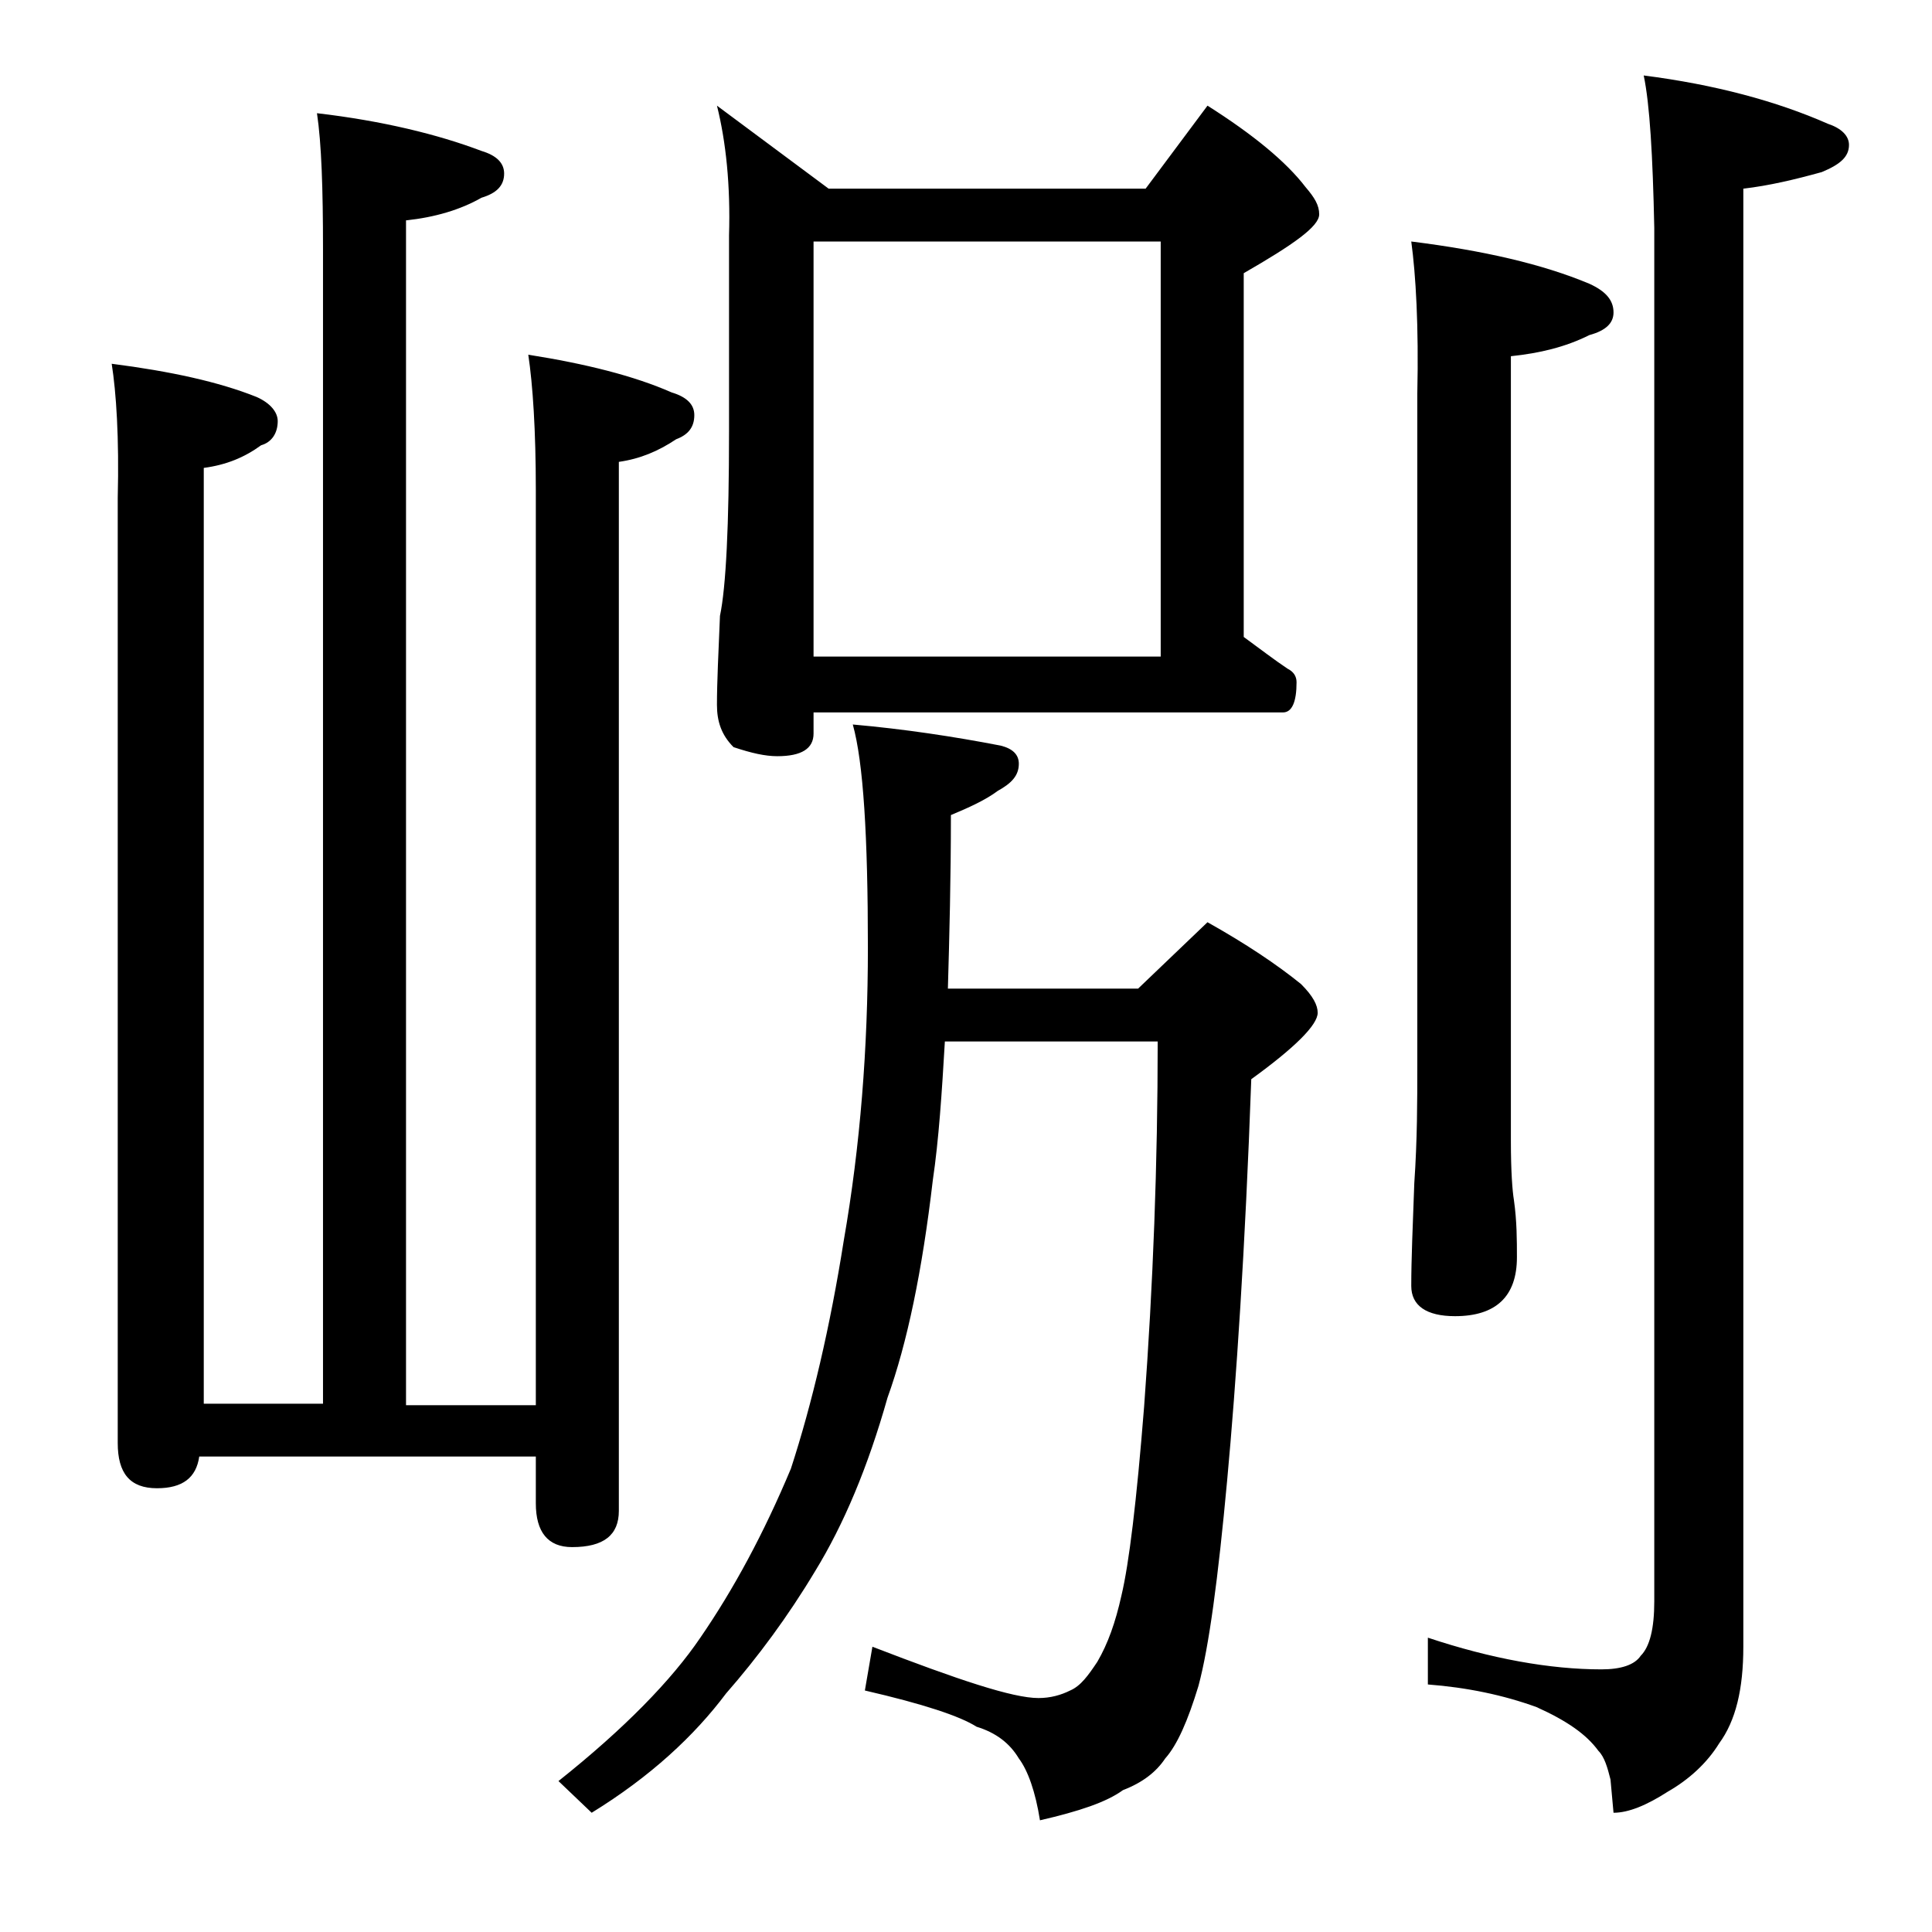 <?xml version="1.0" encoding="utf-8"?>
<!-- Generator: Adobe Illustrator 18.0.0, SVG Export Plug-In . SVG Version: 6.00 Build 0)  -->
<!DOCTYPE svg PUBLIC "-//W3C//DTD SVG 1.1//EN" "http://www.w3.org/Graphics/SVG/1.1/DTD/svg11.dtd">
<svg version="1.1" id="Layer_1" xmlns="http://www.w3.org/2000/svg" xmlns:xlink="http://www.w3.org/1999/xlink" x="0px" y="0px"
	 viewBox="0 0 128 128" enable-background="new 0 0 128 128" xml:space="preserve">
<path d="M7.4,24.1c3.9,0.5,7.1,1.2,9.6,2.2c0.9,0.4,1.4,1,1.4,1.6c0,0.8-0.4,1.4-1.1,1.6c-1.1,0.8-2.3,1.3-3.8,1.5v62h7.9V16.5
	c0-4-0.1-7-0.4-9C25.3,8,29,8.9,31.9,10c1,0.3,1.5,0.8,1.5,1.5c0,0.8-0.5,1.3-1.5,1.6c-1.4,0.8-3.1,1.3-5,1.5v78.5h8.6V32.5
	c0-4-0.2-7-0.5-9c3.8,0.6,7,1.4,9.5,2.5c1,0.3,1.5,0.8,1.5,1.5c0,0.8-0.4,1.3-1.2,1.6c-1.2,0.8-2.4,1.3-3.8,1.5v69.5
	c0,1.6-1,2.4-3.1,2.4c-1.6,0-2.4-1-2.4-2.9v-3.1H13.2c-0.2,1.4-1.1,2.1-2.8,2.1c-1.8,0-2.6-1-2.6-3V33C7.9,29,7.7,26,7.4,24.1z
	 M56.5,48c3.4,0.3,6.7,0.8,9.8,1.4c0.8,0.2,1.2,0.6,1.2,1.2c0,0.8-0.5,1.3-1.4,1.8c-0.8,0.6-1.9,1.1-3.1,1.6c0,4.2-0.1,8-0.2,11.5
	h12.6l4.6-4.4c2.5,1.4,4.6,2.8,6.2,4.1c0.8,0.8,1.1,1.4,1.1,1.9c0,0.8-1.5,2.3-4.4,4.4c-0.4,11.2-1,20.1-1.6,26.6
	c-0.6,6.5-1.2,11-1.9,13.6c-0.7,2.3-1.4,3.9-2.2,4.8c-0.6,0.9-1.5,1.6-2.8,2.1c-1.1,0.8-2.9,1.4-5.5,2c-0.3-1.9-0.8-3.3-1.4-4.1
	c-0.6-1-1.5-1.7-2.8-2.1c-1.1-0.7-3.5-1.5-7.4-2.4l0.5-2.9c5.7,2.2,9.3,3.4,11,3.4c0.8,0,1.5-0.2,2.1-0.5c0.7-0.3,1.2-1,1.8-1.9
	c0.7-1.2,1.2-2.6,1.6-4.4c0.5-2.1,1-6.2,1.5-12.5c0.6-8.1,0.9-16.2,0.9-24.2H62.6c-0.2,3.4-0.4,6.5-0.8,9.2c-0.7,6-1.7,10.8-3,14.4
	c-1.3,4.6-2.9,8.4-4.8,11.5c-1.8,3-3.8,5.7-5.9,8.1c-2.1,2.8-5,5.5-8.9,7.9L37,118c4.4-3.5,7.5-6.7,9.4-9.5c2.2-3.2,4.2-6.9,6-11.2
	c1.4-4.3,2.6-9.4,3.5-15.1c1.1-6.3,1.6-12.8,1.6-19.4C57.5,55.4,57.2,50.5,56.5,48z M47.5,7l7.4,5.5h21L80,7c3,1.9,5.2,3.7,6.5,5.4
	c0.6,0.7,0.9,1.2,0.9,1.8c0,0.8-1.7,2-5,3.9v24.1c1.1,0.8,2,1.5,2.9,2.1c0.4,0.2,0.6,0.5,0.6,0.9c0,1.3-0.3,2-0.9,2H53.9v1.4
	c0,1-0.8,1.5-2.4,1.5c-0.8,0-1.7-0.2-2.9-0.6c-0.8-0.8-1.1-1.7-1.1-2.8c0-1.5,0.1-3.5,0.2-5.9c0.4-1.9,0.6-6,0.6-12.2V15.6
	C48.4,12.3,48.1,9.4,47.5,7z M53.9,43.5h23V16h-23V43.5z M93.5,16c4.8,0.6,8.7,1.5,11.8,2.8c1.1,0.5,1.6,1.1,1.6,1.9
	c0,0.7-0.5,1.2-1.6,1.5c-1.6,0.8-3.3,1.2-5.2,1.4v52c0,2,0.1,3.3,0.2,3.9c0.2,1.4,0.2,2.7,0.2,3.8c0,2.6-1.4,3.9-4.1,3.9
	c-1.9,0-2.9-0.7-2.9-2c0-1.8,0.1-4,0.2-6.8c0.2-2.9,0.2-5.5,0.2-7.8V26.1C94,21.6,93.8,18.2,93.5,16z M108.9,5
	c4.7,0.6,8.8,1.7,12.2,3.2c0.9,0.3,1.4,0.8,1.4,1.4c0,0.8-0.6,1.3-1.8,1.8c-1.8,0.5-3.5,0.9-5.2,1.1v96.6c0,2.8-0.5,4.9-1.6,6.4
	c-0.8,1.3-2,2.4-3.4,3.2c-1.4,0.9-2.6,1.4-3.6,1.4l-0.2-2.2c-0.2-0.8-0.4-1.5-0.8-1.9c-0.8-1.1-2.1-2-4.1-2.9
	c-2.2-0.8-4.6-1.3-7.2-1.5v-3.1c4.2,1.4,8.1,2.1,11.5,2.1c1.3,0,2.2-0.3,2.6-0.9c0.6-0.6,0.9-1.8,0.9-3.6v-91
	C109.5,10.3,109.3,6.9,108.9,5z"/>
</svg>
